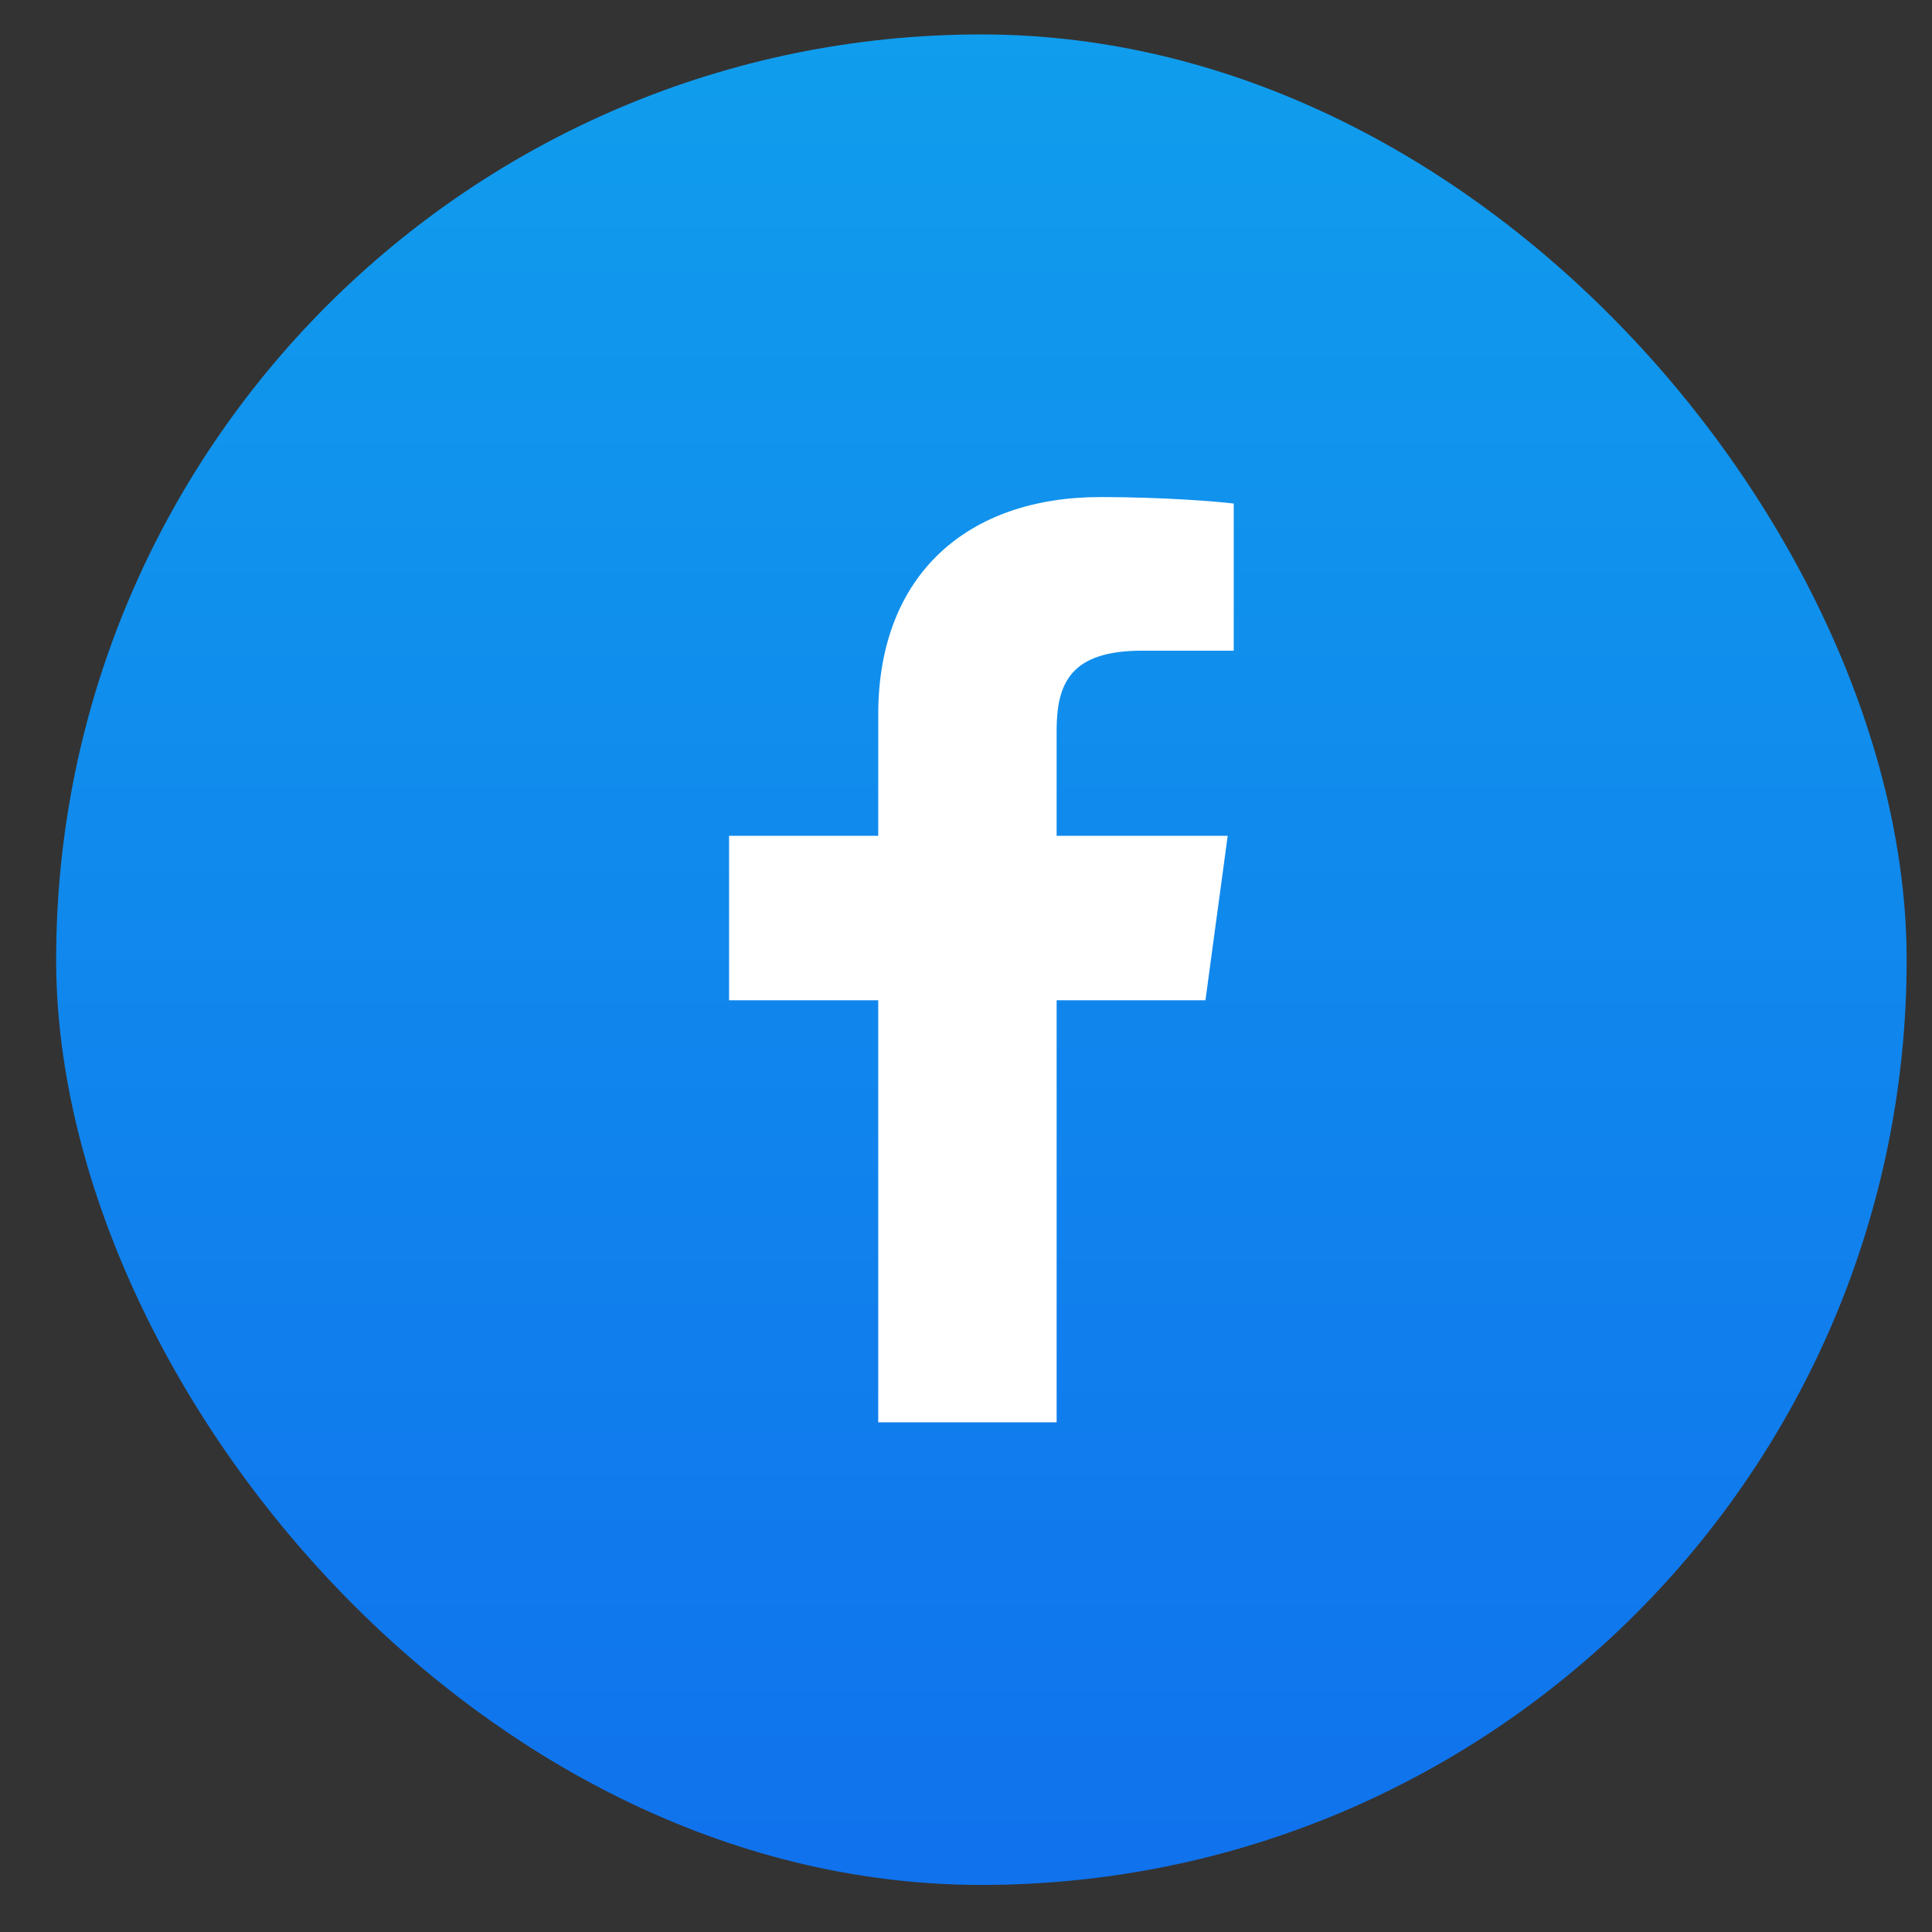 <svg xmlns="http://www.w3.org/2000/svg" width="33" height="33" viewBox="0 0 33 33" fill="none">
    <rect x="0" y="0" width="33" height="33" fill="#333333" stroke="none"/>
    <rect x="0.959" y="0.588" width="31.608" height="31.608" rx="15.804" fill="url(#paint0_linear_1713_2043)" />
    <path
        d="M18.048 24.294V17.085H20.59L20.97 14.276H18.048V12.482C18.048 11.669 18.285 11.114 19.511 11.114L21.073 11.114V8.601C20.803 8.567 19.875 8.49 18.796 8.49C16.543 8.49 15.001 9.799 15.001 12.204V14.276H12.453V17.085H15.001V24.294H18.048V24.294Z"
        fill="white" />
    <defs>
        <linearGradient id="paint0_linear_1713_2043" x1="16.763" y1="0.588" x2="16.763" y2="32.197"
            gradientUnits="userSpaceOnUse">
            <stop stop-color="#109DED" />
            <stop offset="1" stop-color="#1072ED" />
        </linearGradient>
    </defs>
</svg>